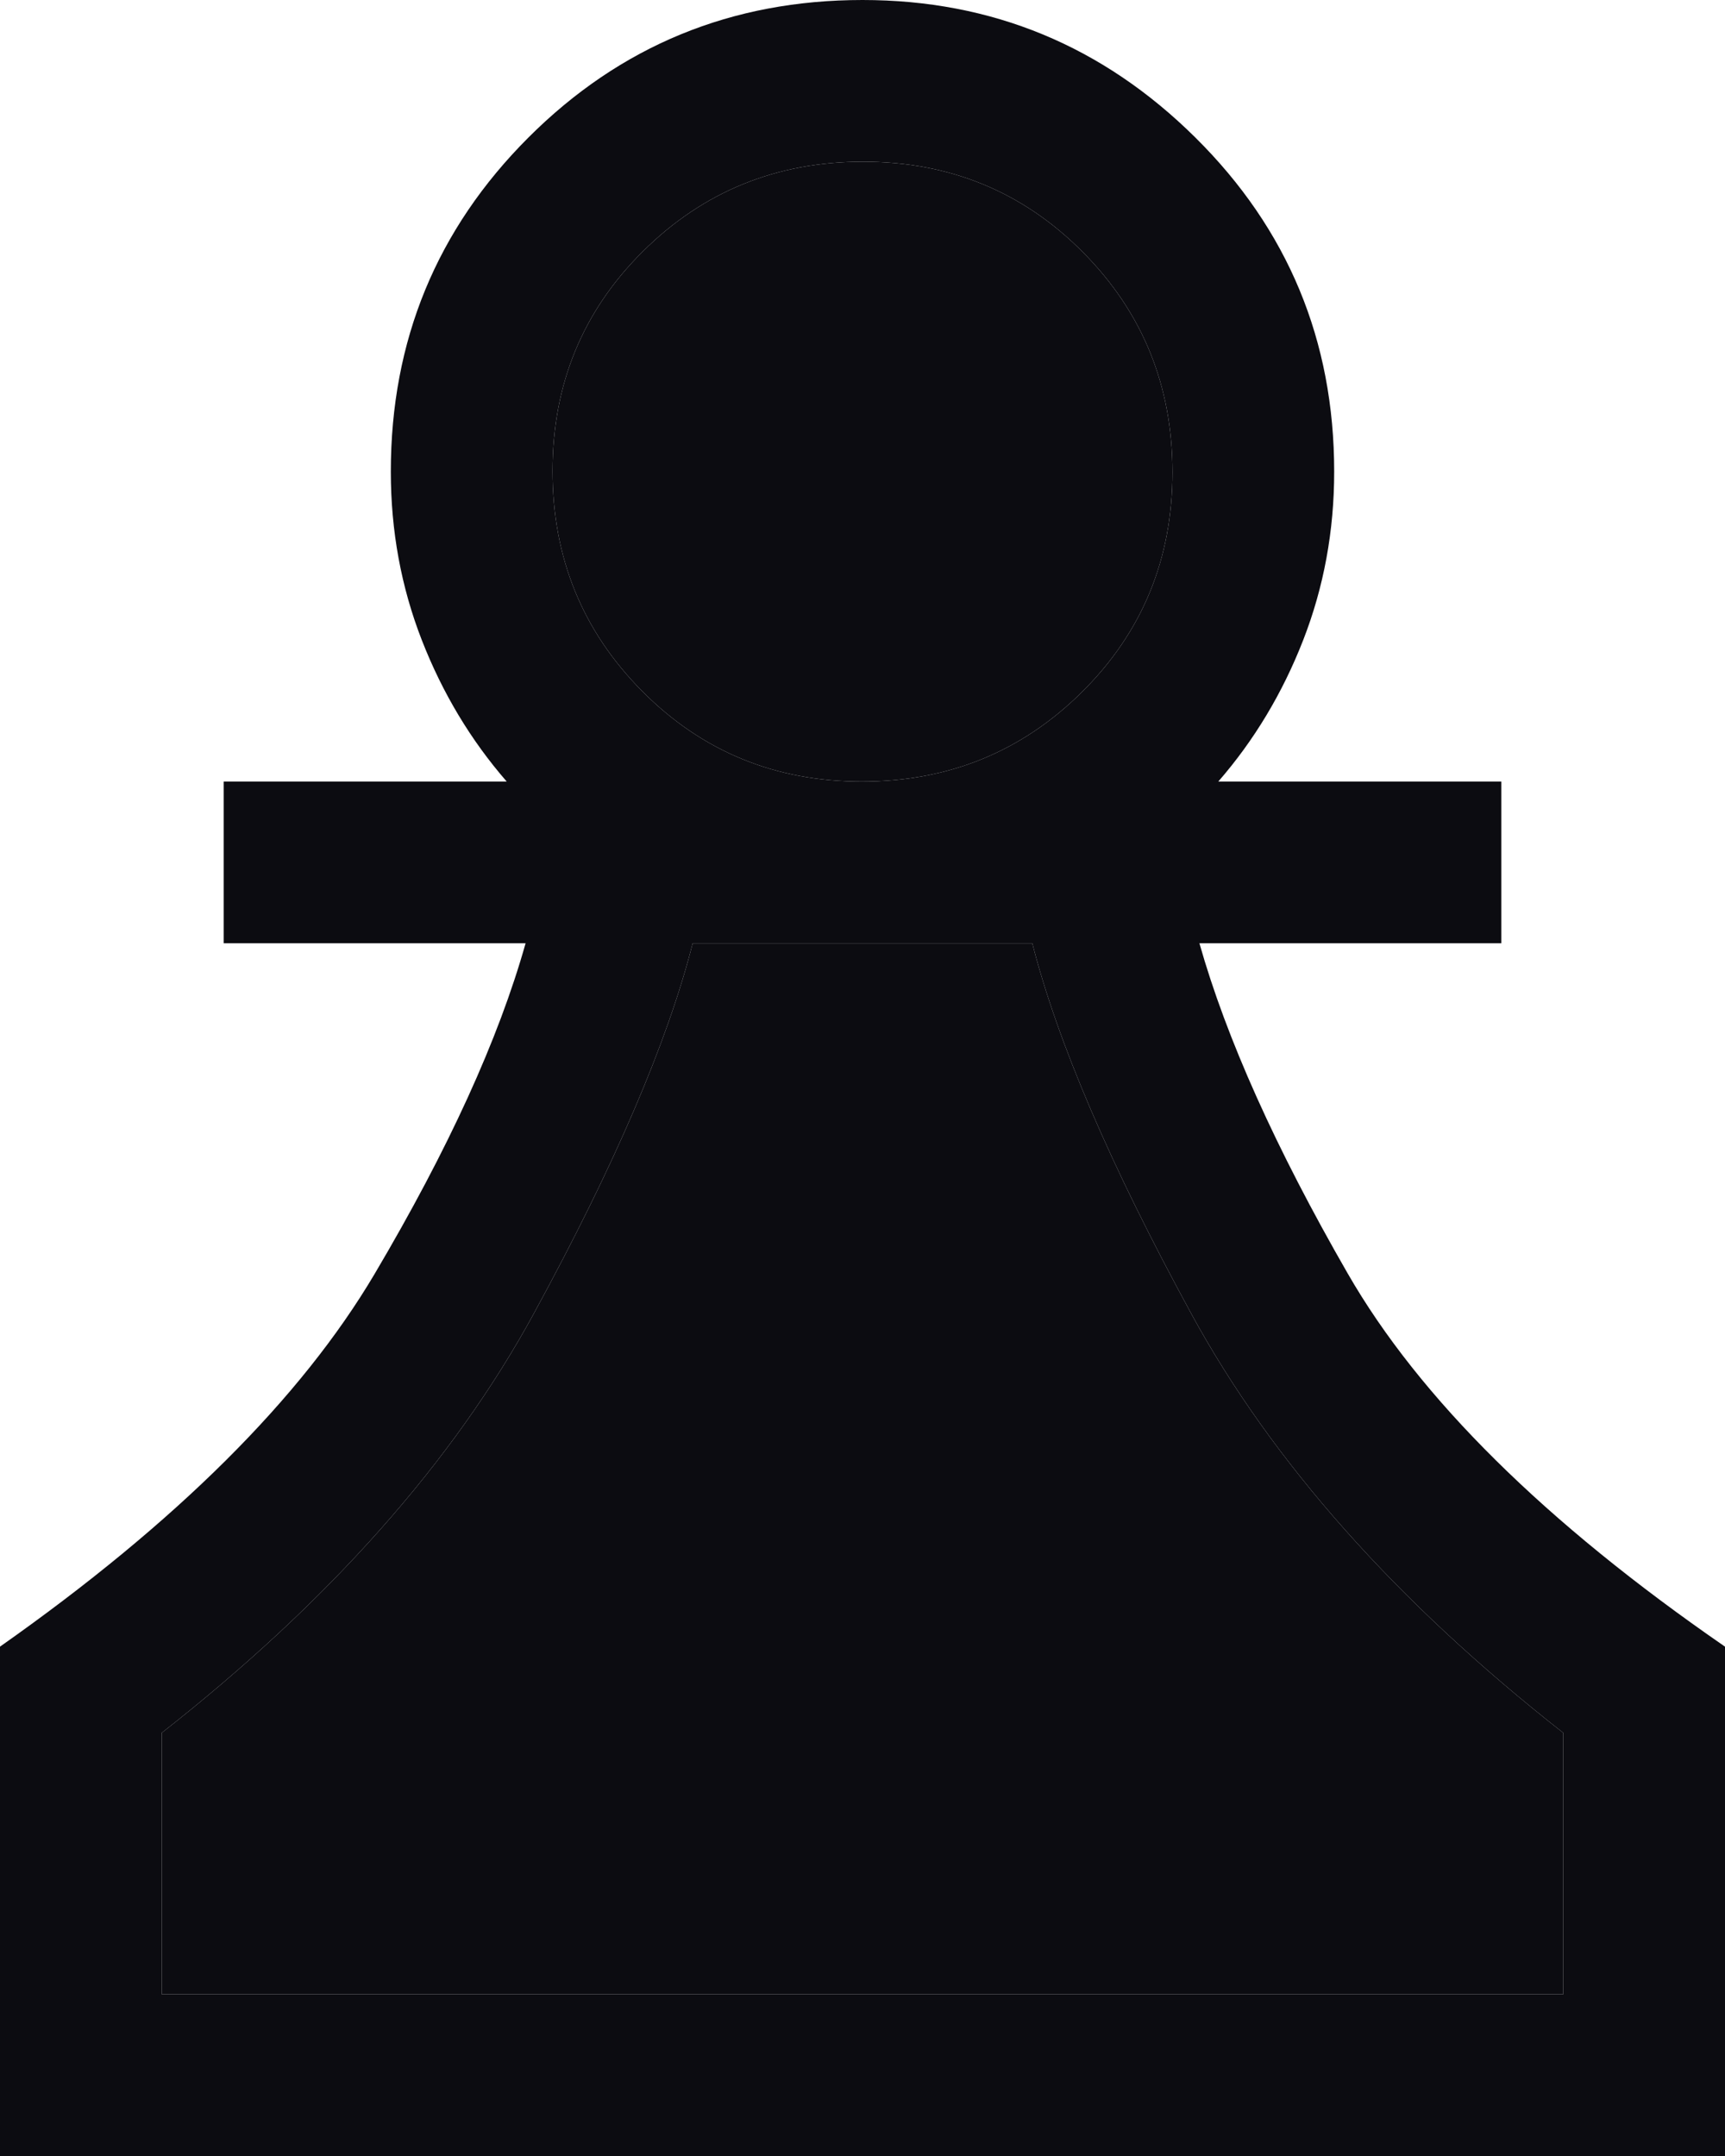 <svg width="32" height="40" viewBox="0 0 32 40" fill="none" xmlns="http://www.w3.org/2000/svg">
<path d="M0 40V30.55C3.267 28.25 5.583 25.945 6.95 23.634C8.317 21.322 9.25 19.278 9.75 17.5H4.15V14.5H9.4C8.733 13.733 8.208 12.858 7.825 11.876C7.442 10.893 7.25 9.851 7.25 8.75C7.25 6.319 8.101 4.253 9.802 2.552C11.503 0.851 13.569 0 16 0C18.4 0 20.458 0.851 22.175 2.552C23.892 4.253 24.75 6.319 24.75 8.75C24.75 9.851 24.558 10.893 24.175 11.876C23.792 12.858 23.267 13.733 22.6 14.5H27.85V17.5H22.25C22.75 19.267 23.667 21.308 25 23.625C26.333 25.942 28.667 28.25 32 30.55V40H0ZM3 37H29V32.15C25.9 29.717 23.6 27.125 22.1 24.375C20.6 21.625 19.617 19.333 19.15 17.5H12.85C12.383 19.333 11.4 21.625 9.9 24.375C8.4 27.125 6.1 29.717 3 32.15V37ZM15.989 14.5C17.596 14.5 18.958 13.945 20.075 12.835C21.192 11.726 21.75 10.367 21.75 8.761C21.75 7.154 21.195 5.792 20.085 4.675C18.976 3.558 17.617 3 16.011 3C14.403 3 13.042 3.555 11.925 4.665C10.808 5.774 10.25 7.133 10.25 8.739C10.25 10.347 10.805 11.708 11.915 12.825C13.024 13.942 14.383 14.5 15.989 14.5Z" fill="#0C0C11"/>
<path d="M3 37H29V32.15C25.9 29.717 23.6 27.125 22.1 24.375C20.6 21.625 19.617 19.333 19.15 17.5H12.85C12.383 19.333 11.4 21.625 9.9 24.375C8.4 27.125 6.1 29.717 3 32.15V37Z" fill="#0C0C11"/>
<path d="M15.989 14.5C17.596 14.5 18.958 13.945 20.075 12.835C21.192 11.726 21.75 10.367 21.75 8.761C21.75 7.154 21.195 5.792 20.085 4.675C18.976 3.558 17.617 3 16.011 3C14.403 3 13.042 3.555 11.925 4.665C10.808 5.774 10.25 7.133 10.25 8.739C10.25 10.347 10.805 11.708 11.915 12.825C13.024 13.942 14.383 14.5 15.989 14.5Z" fill="#0C0C11"/>
</svg>
